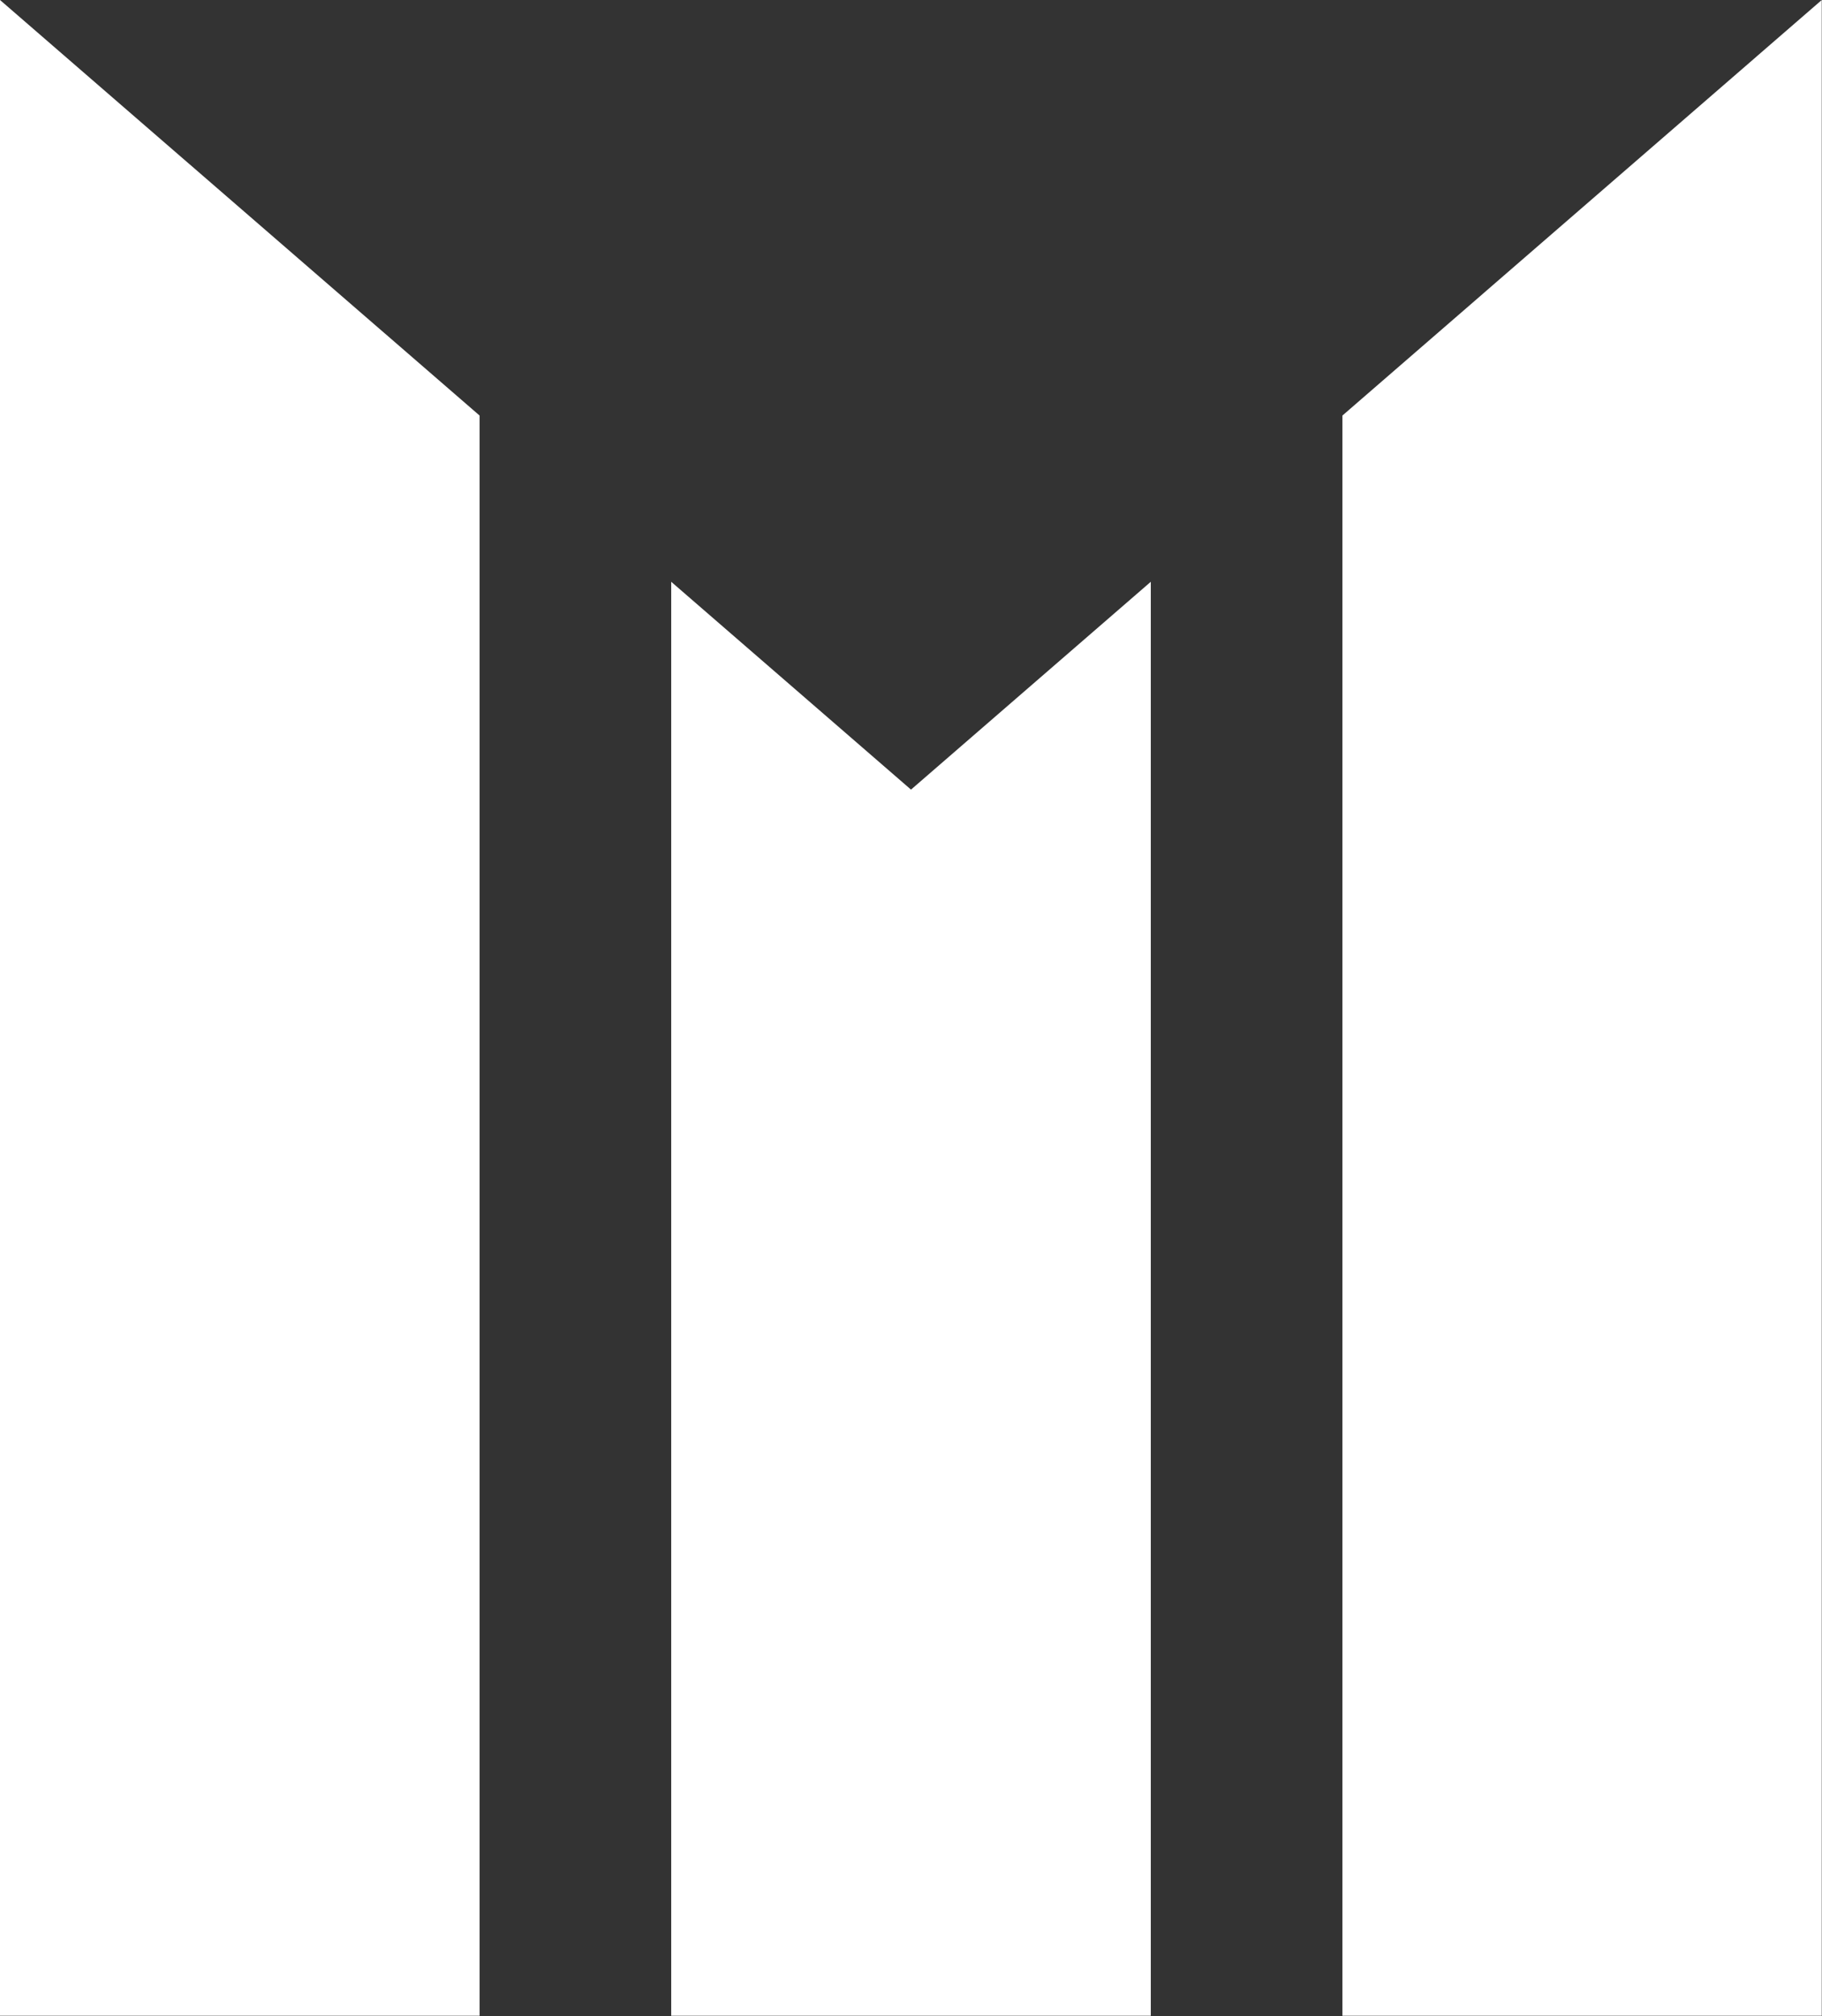 <svg version="1.2" xmlns="http://www.w3.org/2000/svg" viewBox="0 0 1550 1715" width="1550" height="1715">
	<rect x="0" y="0" width="1550" height="1715" fill="#333333" stroke="none"/>
	<title>logo-mikron-group-svg</title>
	<style>
		.s0 { fill: #ffffff } 
	</style>
	<g id="Calque_1-2">
		<g id="Layer">
			<path id="Layer" class="s0" d="m0 1714.7v-1714.7l408 353.5v1361.2z"/>
			<path id="Layer" class="s0" d="m571 1714.7v-1219.8l204 176.8 204-176.8v1219.8z"/>
			<path id="Layer" class="s0" d="m1142 1714.7v-1361.2l407.8-353.5v1714.7z"/>
		</g>
	</g>
</svg>